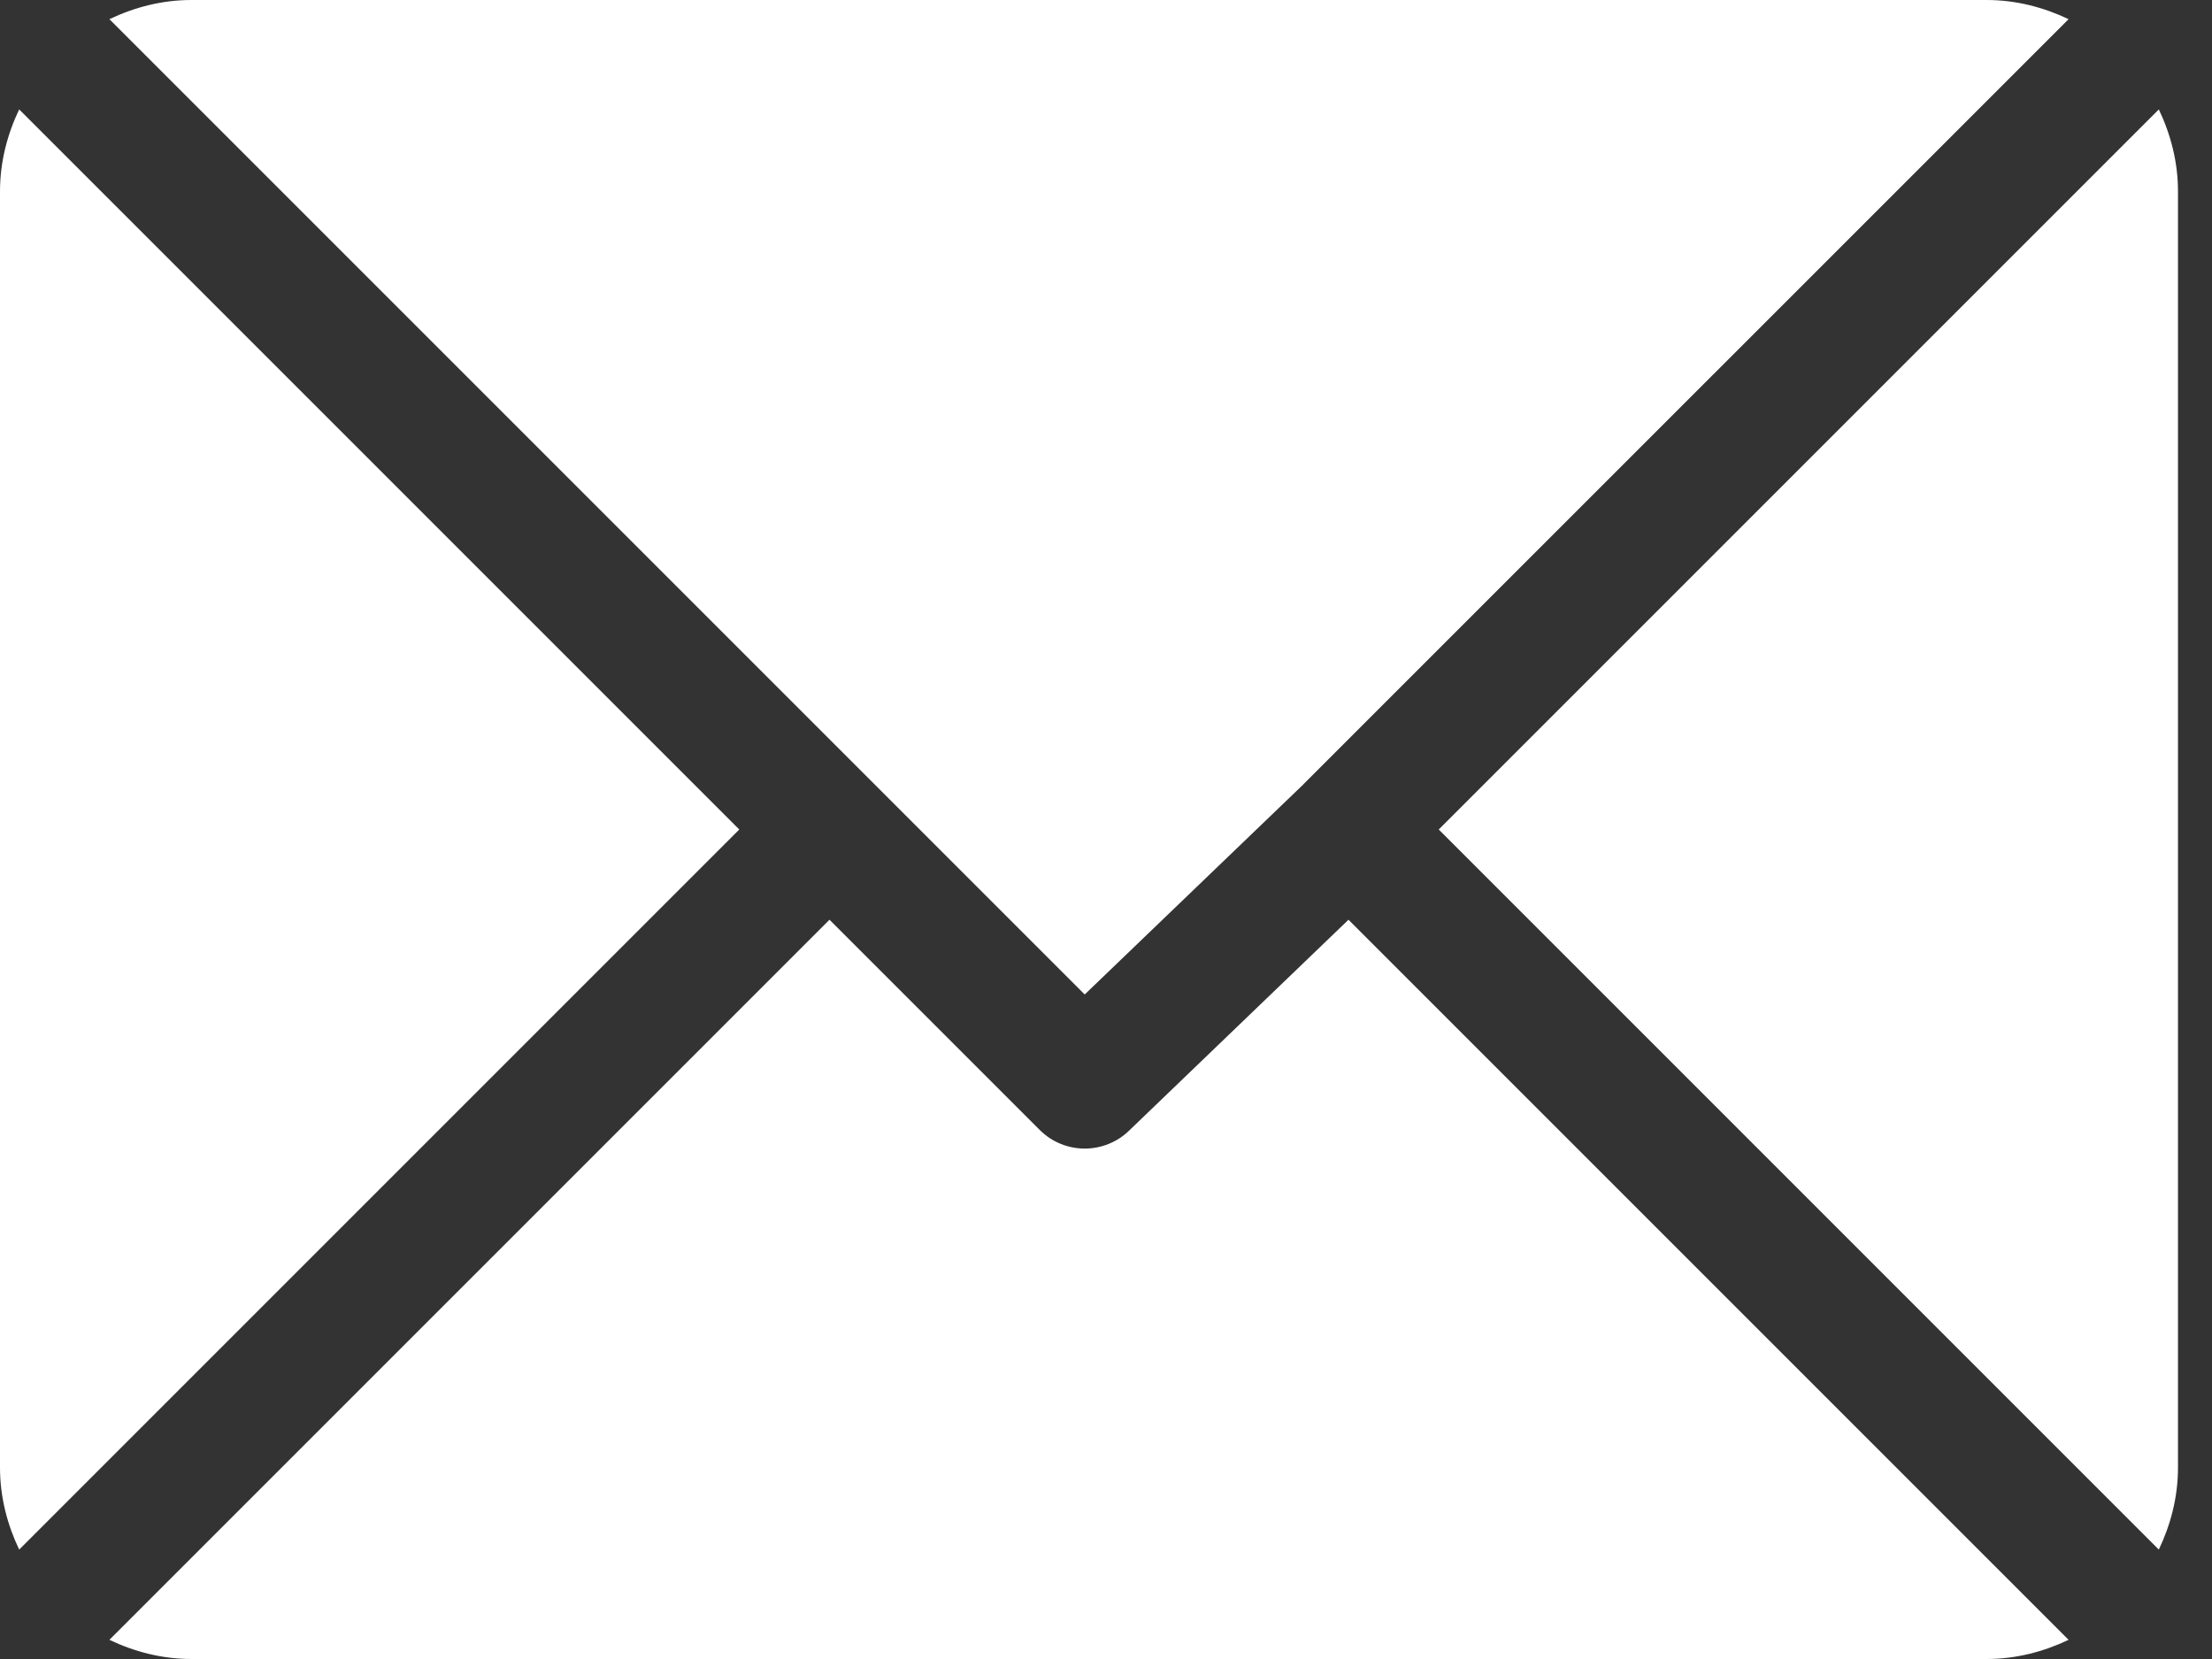 <?xml version="1.0" encoding="UTF-8"?>
<svg width="24px" height="18px" viewBox="0 0 24 18" version="1.1" xmlns="http://www.w3.org/2000/svg" xmlns:xlink="http://www.w3.org/1999/xlink">
    <rect x="0" y="0" width="24" height="18" fill="#333333" stroke="none"/>
    <!-- Generator: Sketch 55 (78076) - https://sketchapp.com -->
    <title>Combined Shape</title>
    <desc>Created with Sketch.</desc>
    <g id="V3" stroke="none" stroke-width="1" fill="none" fill-rule="evenodd">
        <g id="Page-produit" transform="translate(-962, -1220)" fill="#FFFFFF" fill-rule="nonzero">
            <g id="Box-prix-et-caractéristique" transform="translate(736, 511)">
                <g id="Prix-et-caractéristiques" transform="translate(1, 263)">
                    <g id="Button---voir-plus-!-Copy-4" transform="translate(218, 437)">
                        <path d="M28.554,9 C28.874,9 29.173,9.079 29.444,9.208 L21.141,17.51 C21.141,17.51 21.141,17.51 21.141,17.511 C21.141,17.511 21.141,17.511 21.141,17.511 L18.769,19.79 L8.187,9.208 C8.458,9.079 8.757,9 9.077,9 L28.554,9 Z M30.423,10.187 C30.552,10.458 30.631,10.757 30.631,11.077 L30.631,24.923 C30.631,25.243 30.552,25.542 30.423,25.813 L22.61,18 L30.423,10.187 Z M7.208,10.187 L15.021,18 L7.208,25.813 C7.079,25.542 7,25.243 7,24.923 L7,11.077 C7,10.757 7.079,10.458 7.208,10.187 Z M21.631,18.979 L29.444,26.792 C29.173,26.921 28.874,27 28.554,27 L9.077,27 C8.757,27 8.458,26.921 8.187,26.792 L16,18.979 L18.28,21.259 C18.415,21.394 18.592,21.462 18.769,21.462 C18.946,21.462 19.124,21.394 19.259,21.259 L21.631,18.979 Z" id="Combined-Shape"></path>
                    </g>
                </g>
            </g>
        </g>
    </g>
</svg>